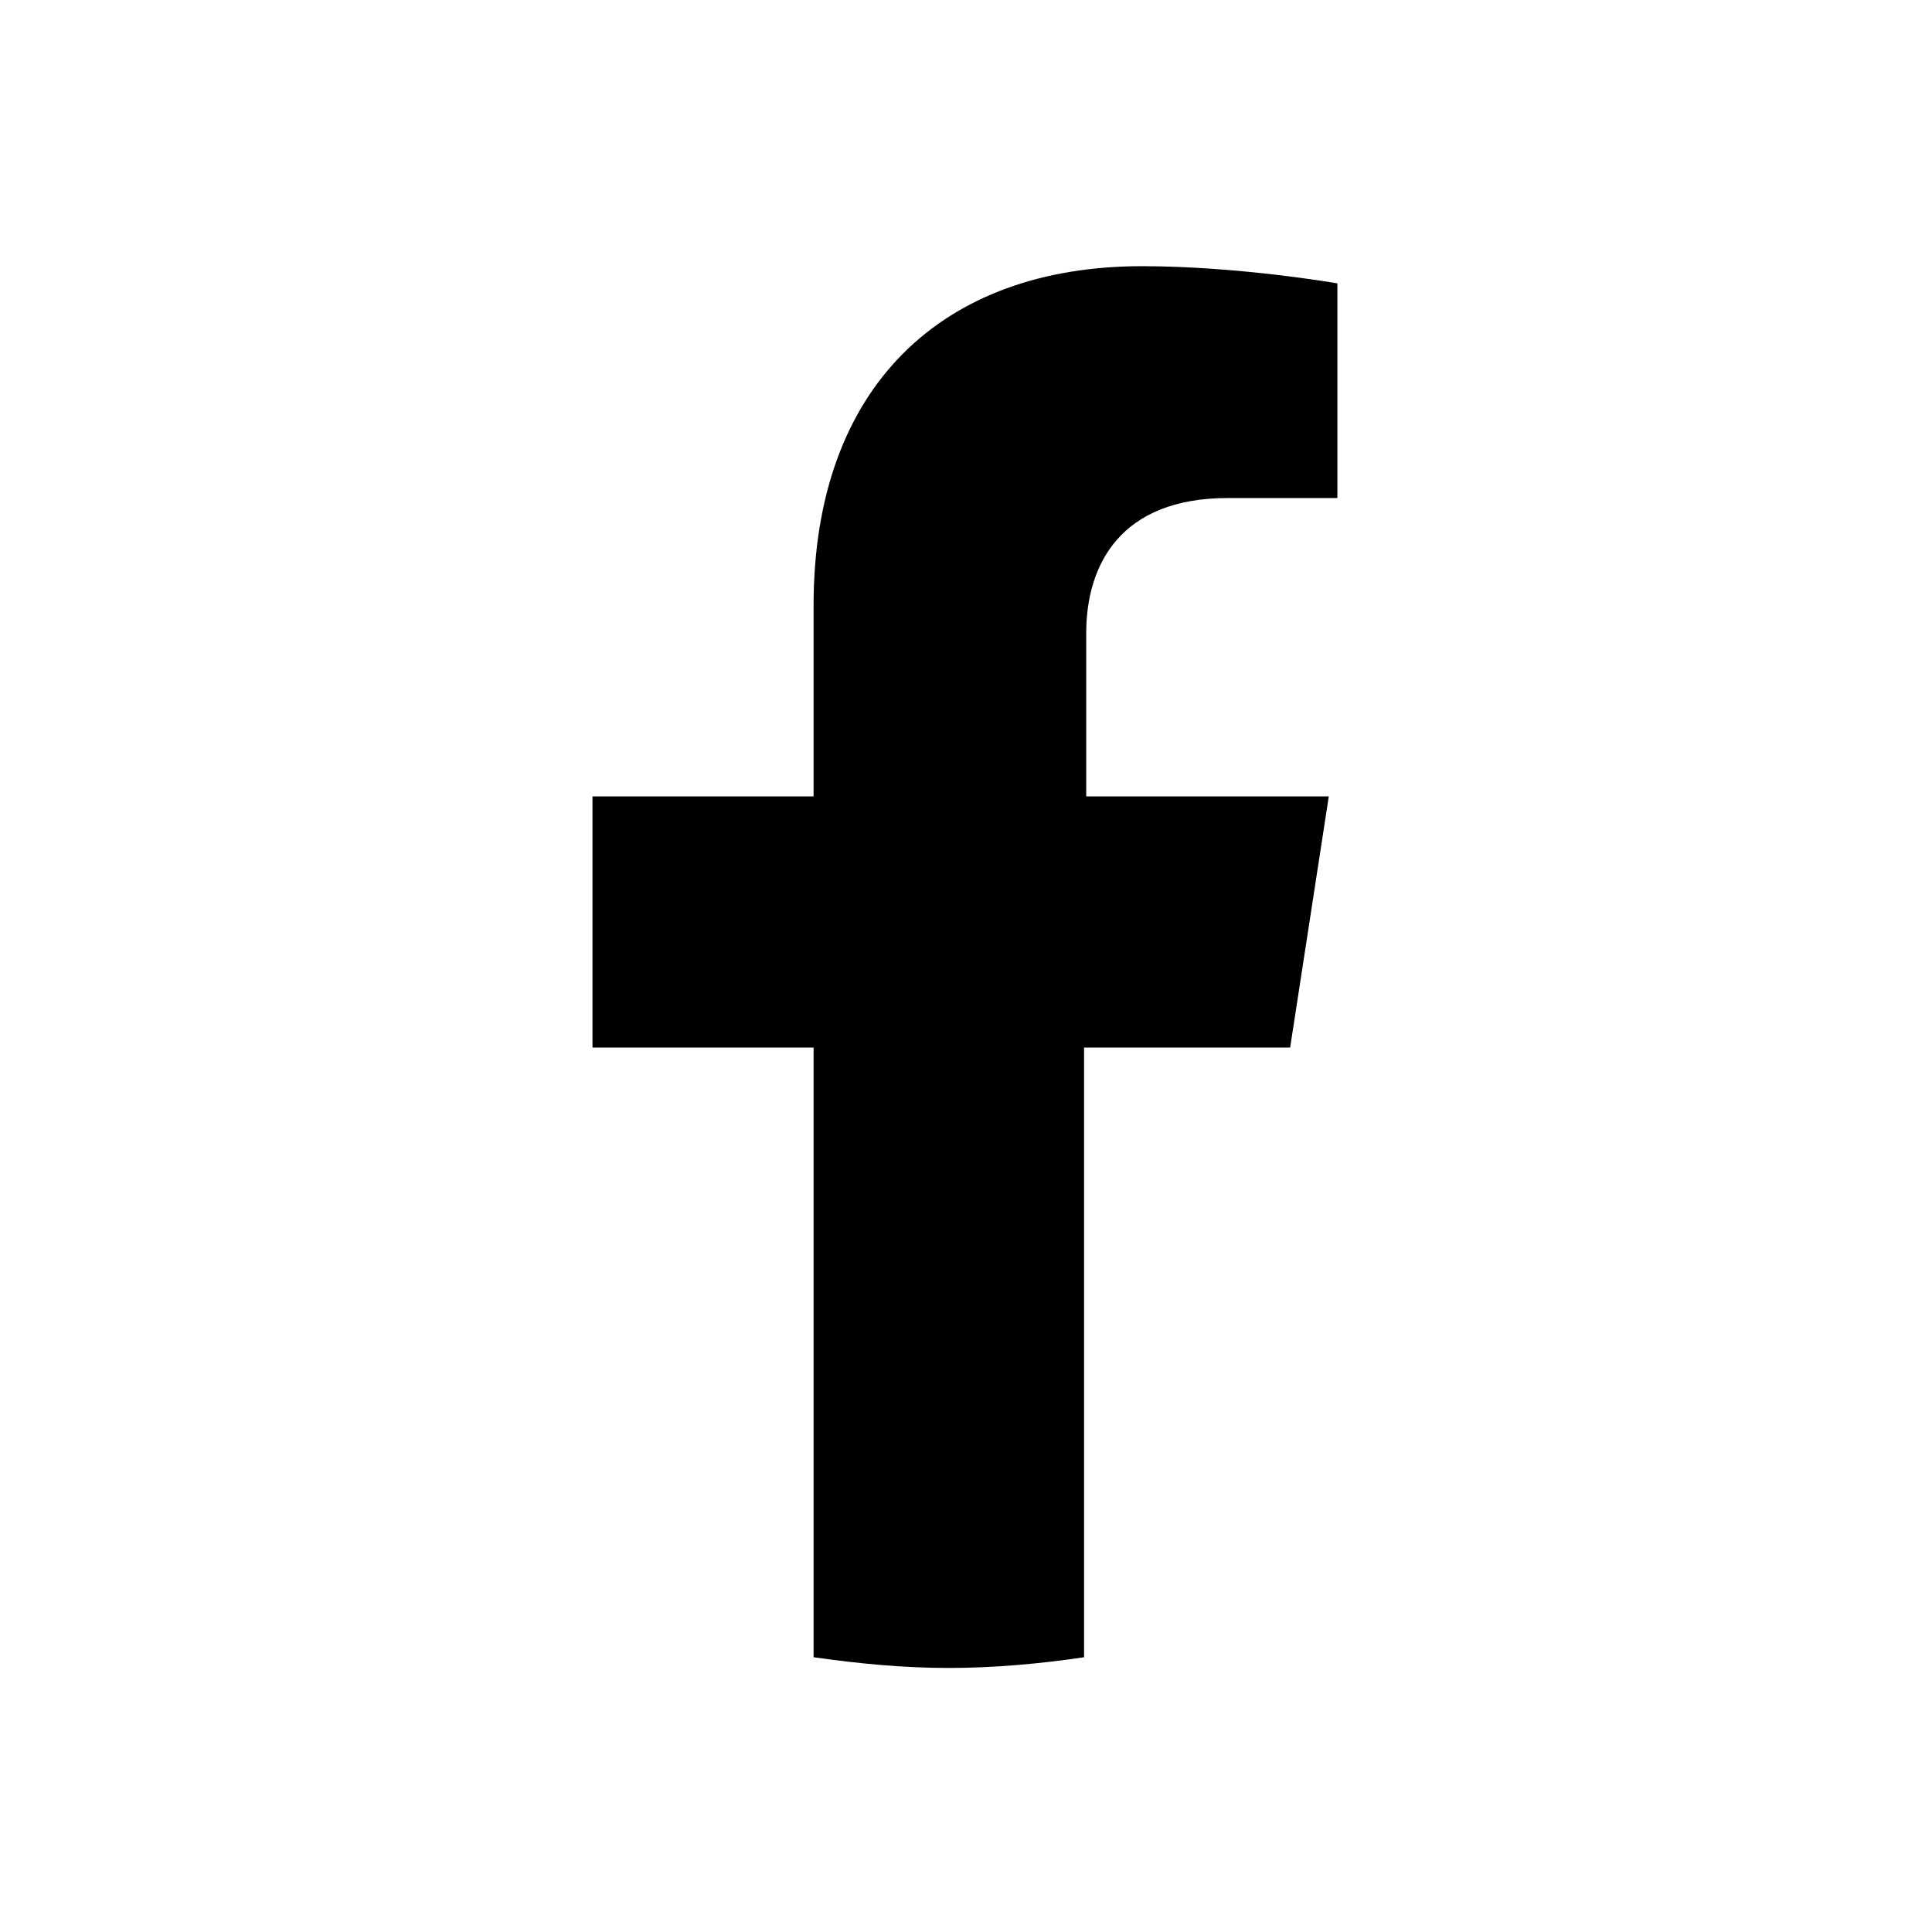 <?xml version="1.0" encoding="utf-8"?>
<!-- Generator: Adobe Illustrator 27.3.1, SVG Export Plug-In . SVG Version: 6.00 Build 0)  -->
<svg version="1.1" id="Layer_1" xmlns="http://www.w3.org/2000/svg" xmlns:xlink="http://www.w3.org/1999/xlink" x="0px" y="0px"
	 viewBox="0 0 90 90" style="enable-background:new 0 0 90 90;" xml:space="preserve">
<style type="text/css">
	.st0{fill:#000000;}
</style>
<path class="st0" d="M60.1,48.8l1.8-11.7H50.6v-7.6c0-3.2,1.6-6.3,6.6-6.3h5.1v-10c0,0-4.6-0.8-9.1-0.8c-9.3,0-15.3,5.6-15.3,15.8
	v8.9H27.6v11.7h10.3v28.4c2.1,0.3,4.2,0.5,6.3,0.5s4.3-0.2,6.3-0.5V48.8L60.1,48.8L60.1,48.8z"/>
</svg>
